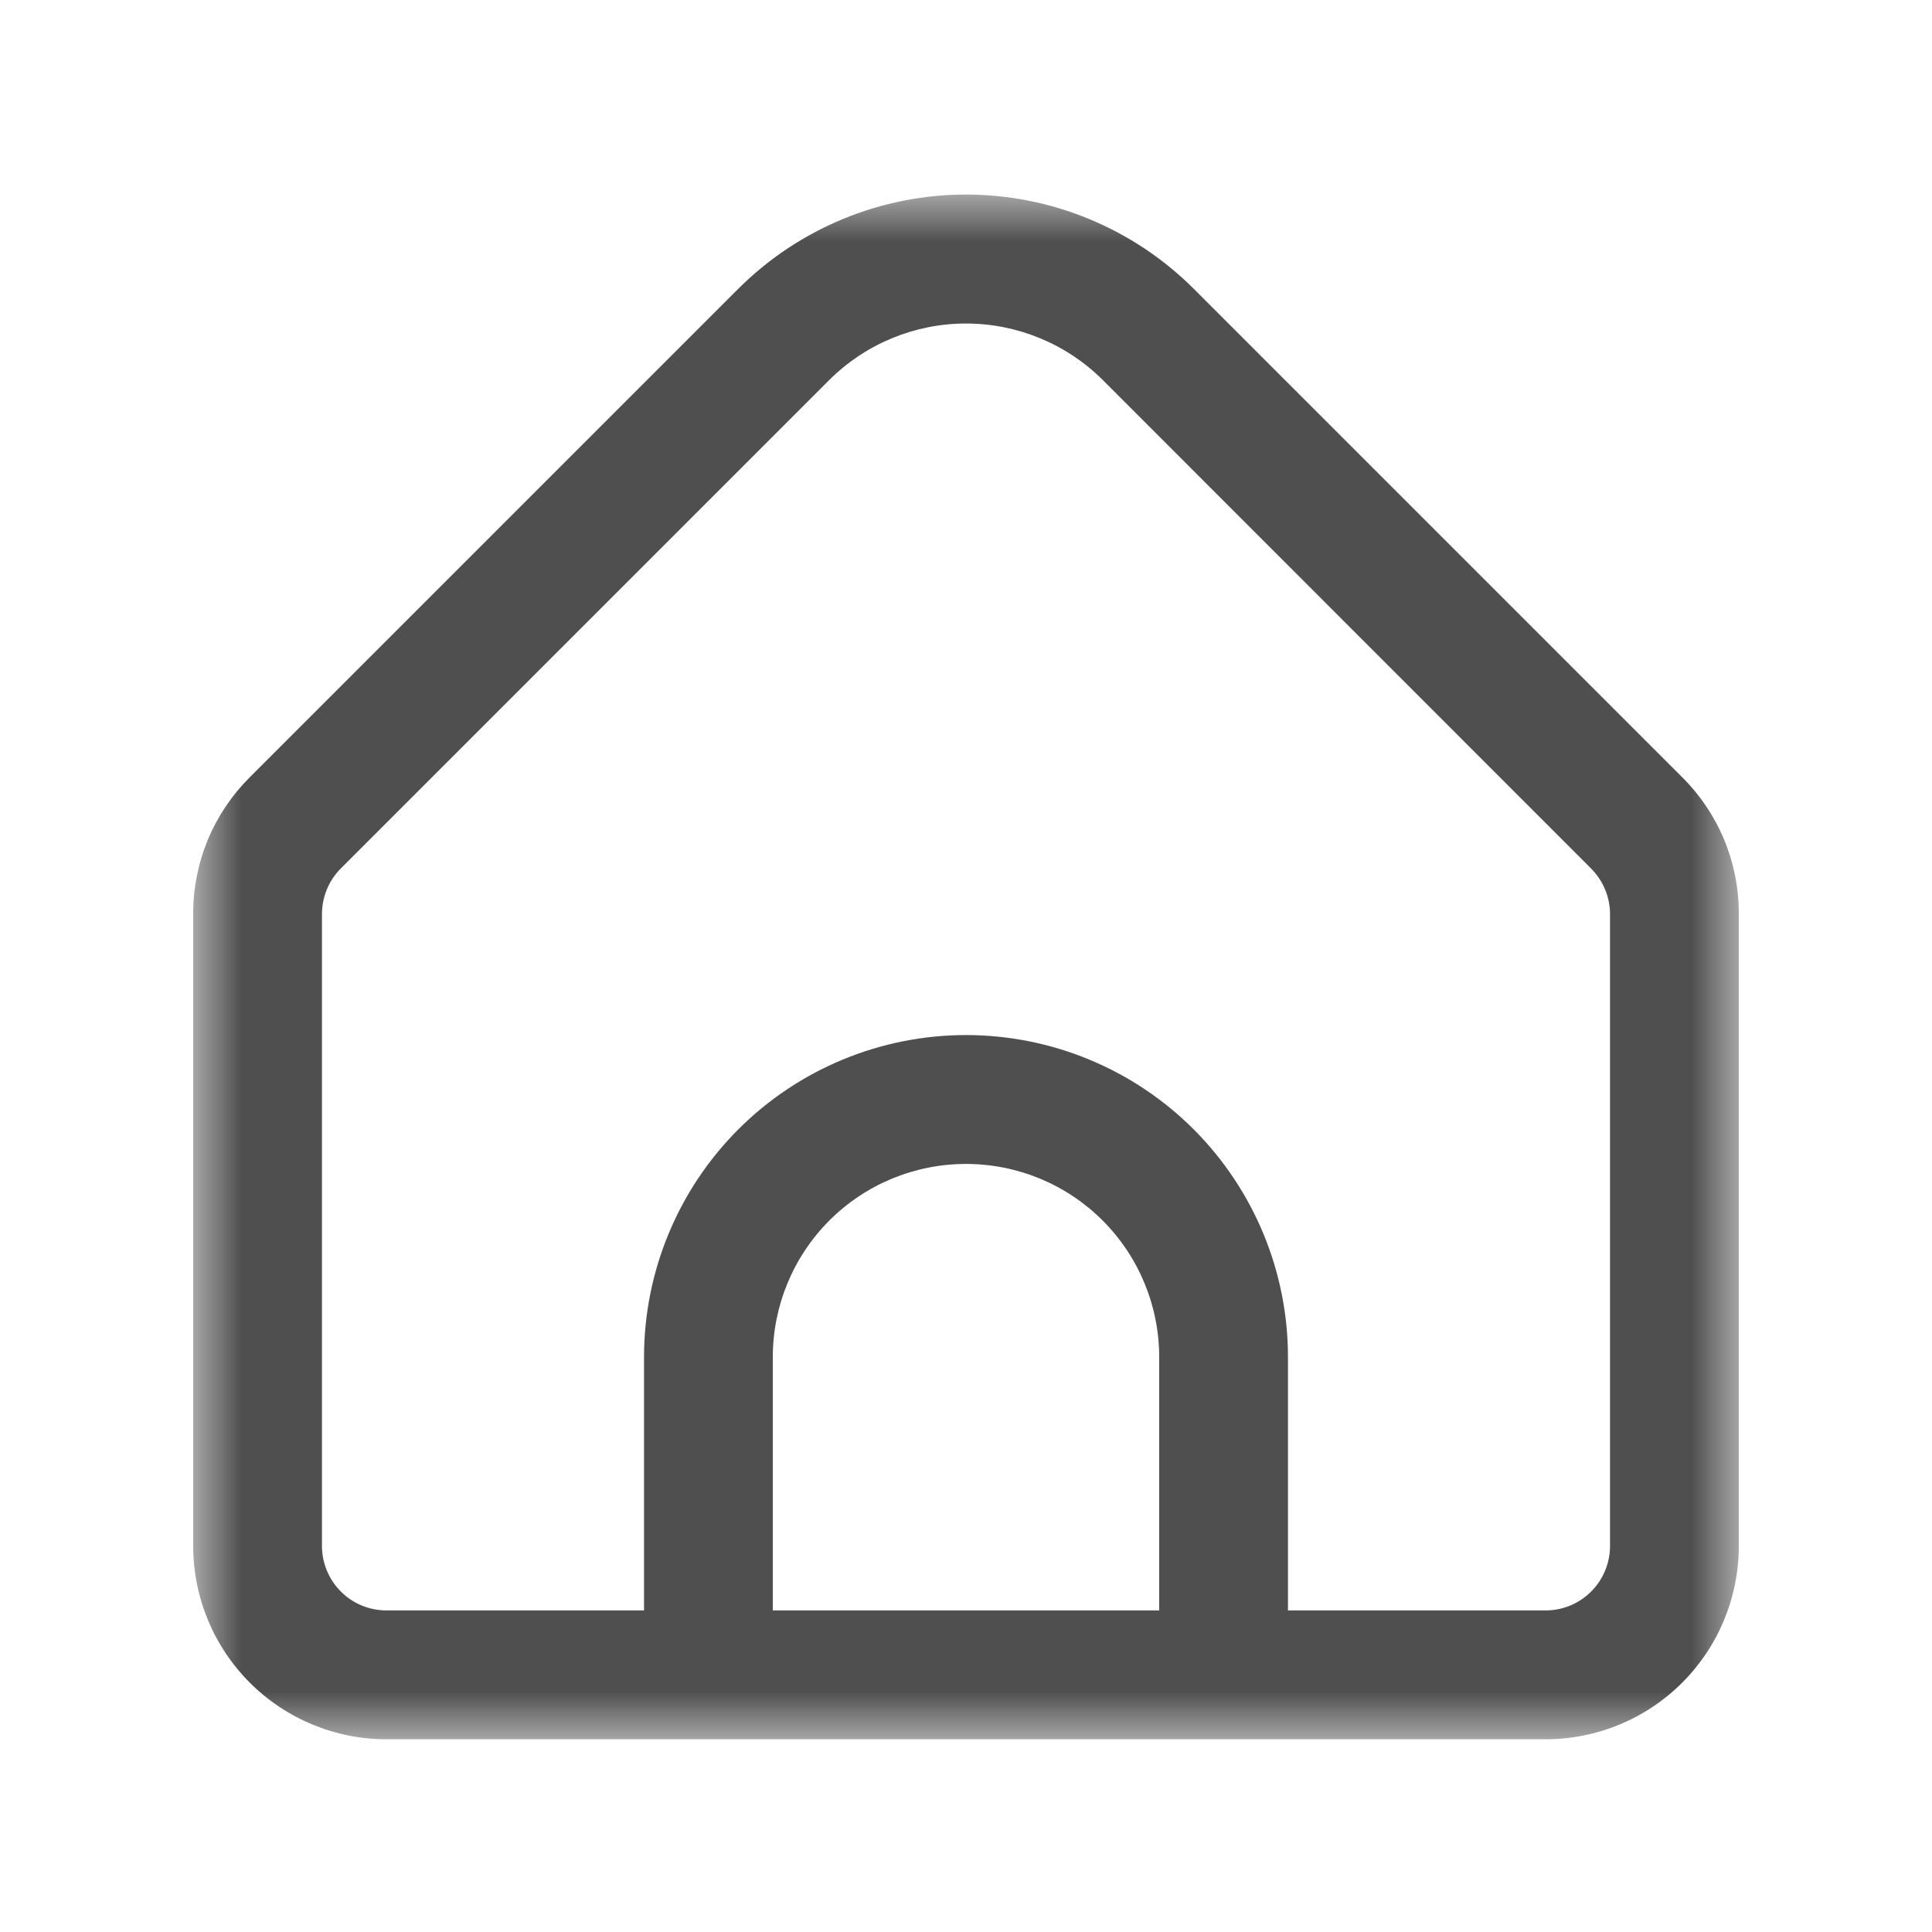 <svg width="20" height="20" viewBox="0 0 20 20" fill="none" xmlns="http://www.w3.org/2000/svg">
<mask id="mask0_1018_5182" style="mask-type:luminance" maskUnits="userSpaceOnUse" x="2" y="2" width="16" height="16">
<path d="M18 2H2V18H18V2Z" fill="white"/>
</mask>
<g mask="url(#mask0_1018_5182)">
<path d="M17.414 8.046L12.357 2.989C11.732 2.365 10.884 2.014 10 2.014C9.116 2.014 8.269 2.365 7.643 2.989L2.586 8.046C2.4 8.231 2.252 8.451 2.151 8.694C2.051 8.937 1.999 9.197 2 9.46V16.005C2 16.535 2.211 17.044 2.586 17.419C2.961 17.794 3.47 18.005 4 18.005H16C16.53 18.005 17.039 17.794 17.414 17.419C17.789 17.044 18 16.535 18 16.005V9.46C18.001 9.197 17.949 8.937 17.849 8.694C17.748 8.451 17.6 8.231 17.414 8.046ZM12 16.671H8V14.049C8 13.518 8.211 13.009 8.586 12.634C8.961 12.259 9.47 12.049 10 12.049C10.53 12.049 11.039 12.259 11.414 12.634C11.789 13.009 12 13.518 12 14.049V16.671ZM16.667 16.005C16.667 16.181 16.596 16.351 16.471 16.476C16.346 16.601 16.177 16.671 16 16.671H13.333V14.049C13.333 13.165 12.982 12.317 12.357 11.691C11.732 11.066 10.884 10.715 10 10.715C9.116 10.715 8.268 11.066 7.643 11.691C7.018 12.317 6.667 13.165 6.667 14.049V16.671H4C3.823 16.671 3.654 16.601 3.529 16.476C3.404 16.351 3.333 16.181 3.333 16.005V9.46C3.334 9.283 3.404 9.114 3.529 8.989L8.585 3.933C8.961 3.559 9.47 3.349 10 3.349C10.53 3.349 11.039 3.559 11.415 3.933L16.471 8.991C16.595 9.115 16.666 9.284 16.667 9.46V16.005Z" fill="#4F4F4F"/>
</g>
</svg>

